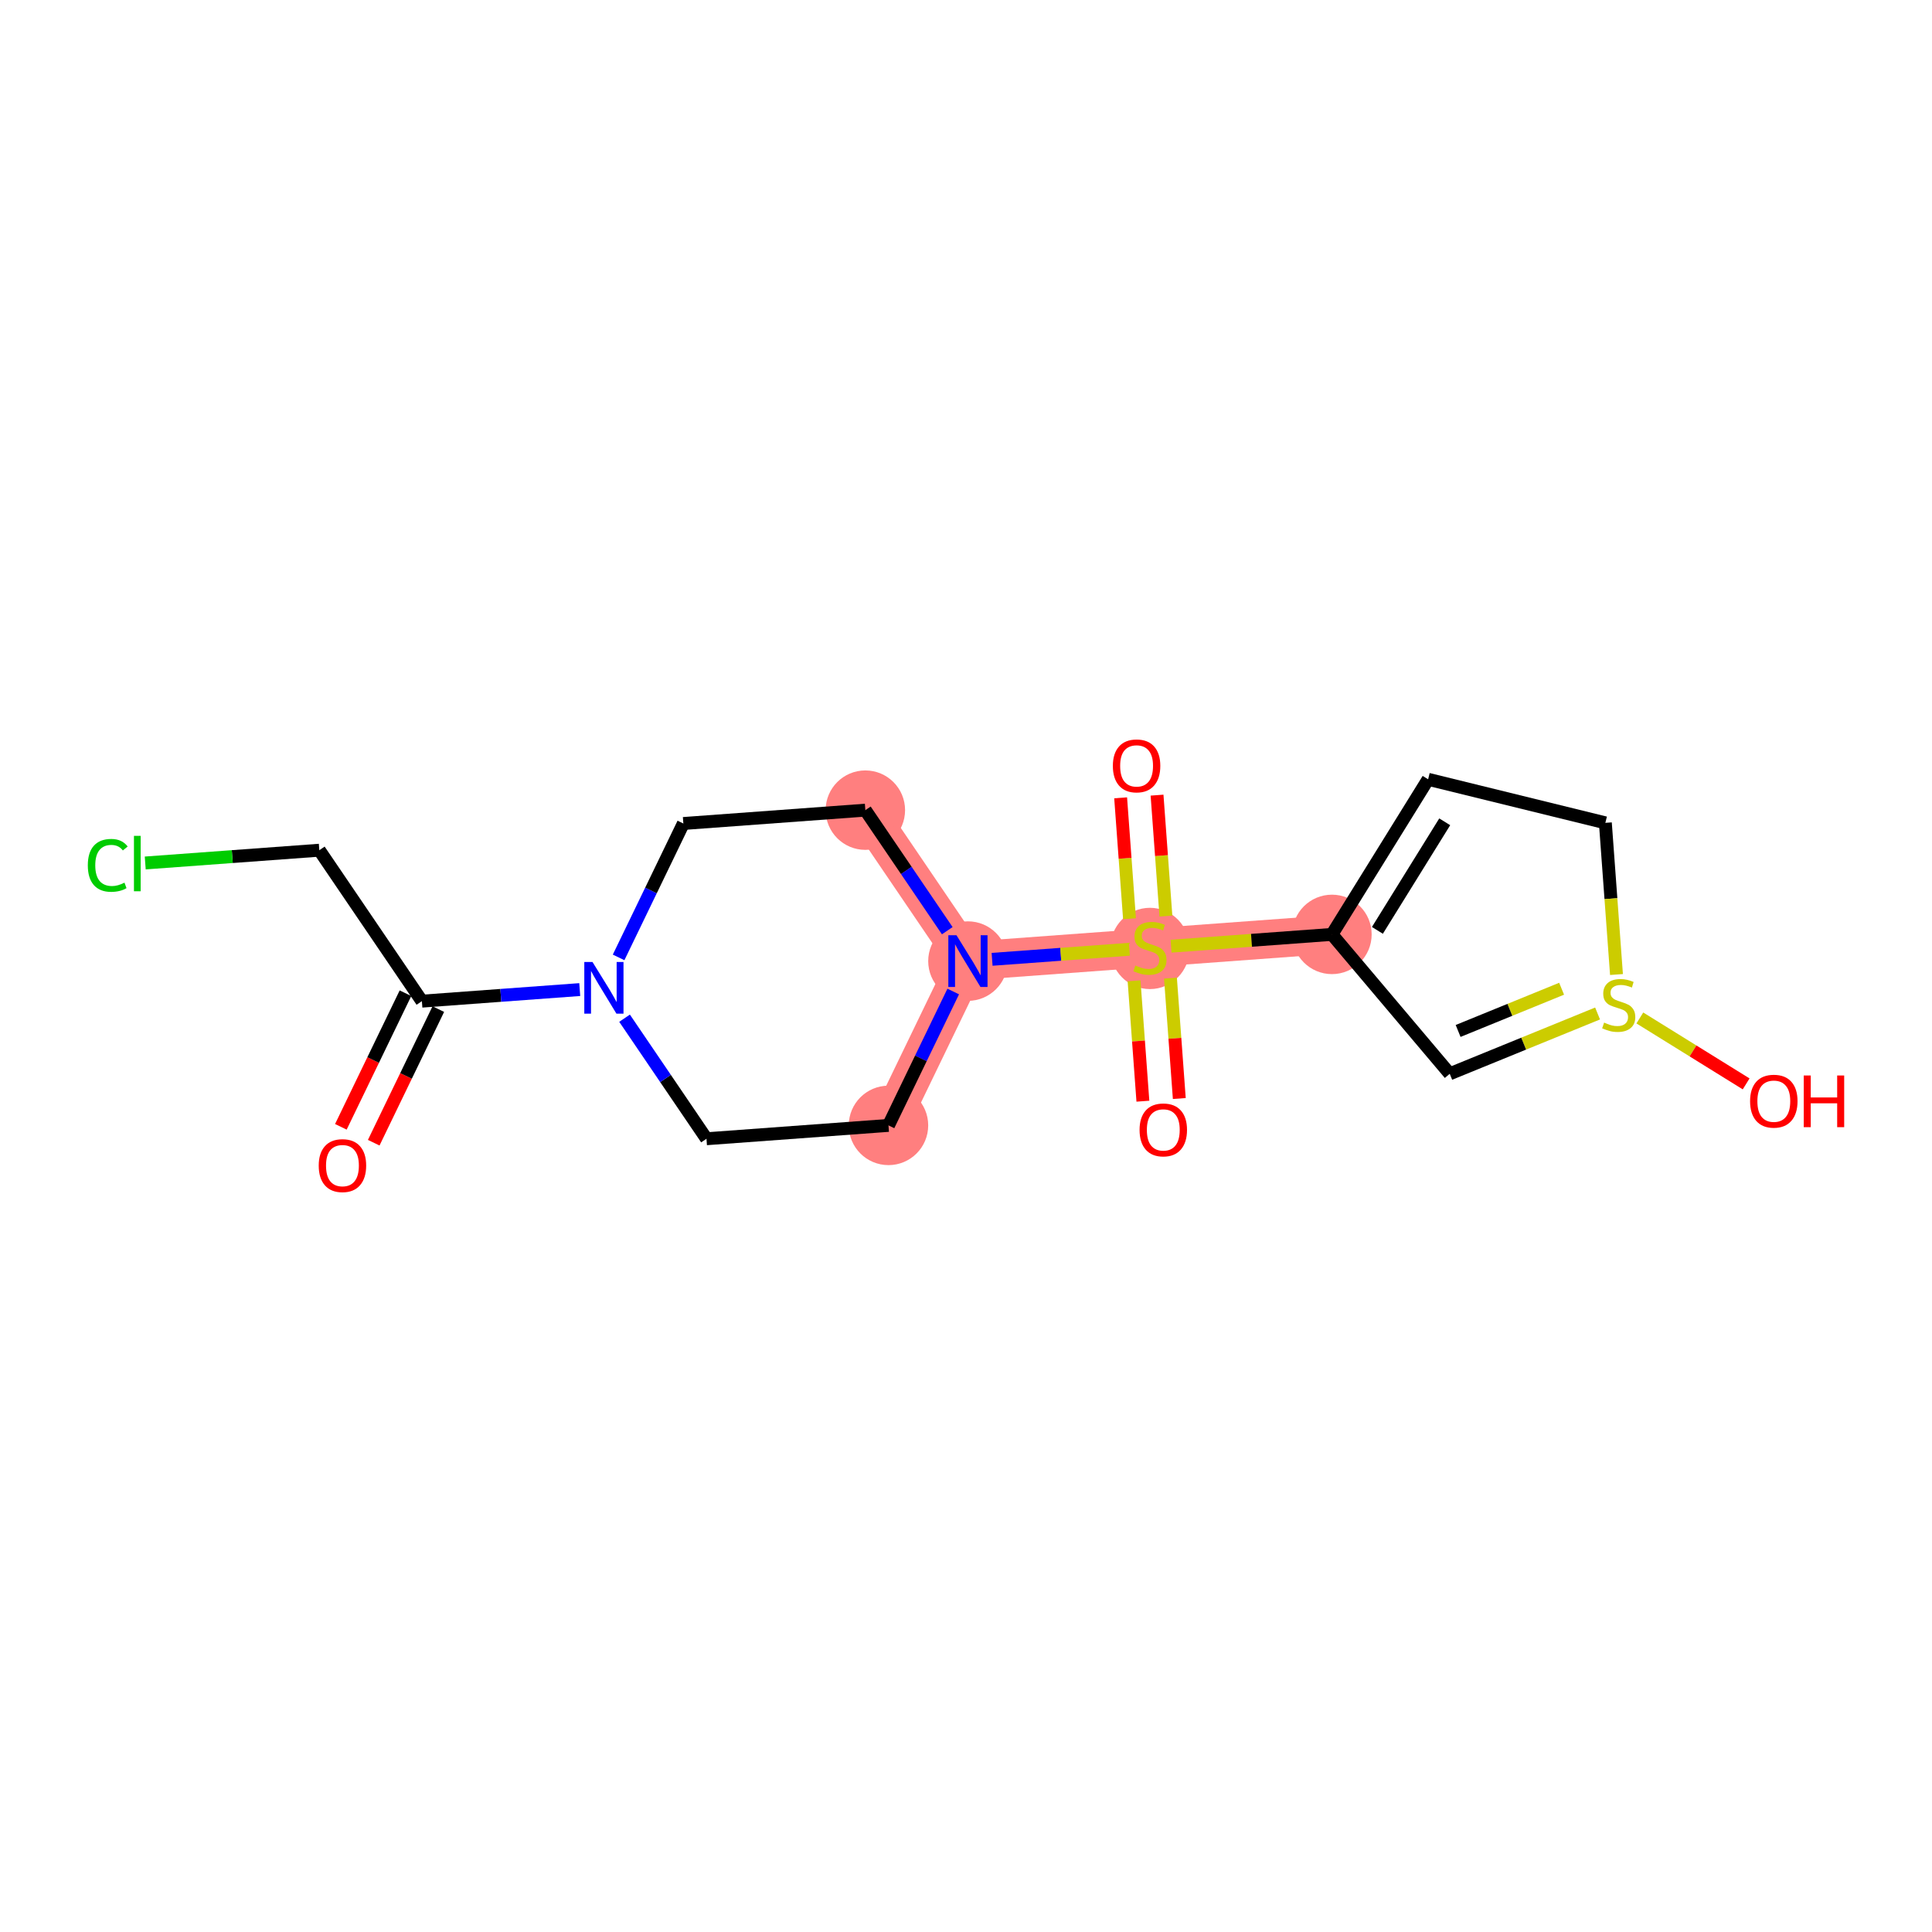 <?xml version='1.0' encoding='iso-8859-1'?>
<svg version='1.1' baseProfile='full'
              xmlns='http://www.w3.org/2000/svg'
                      xmlns:rdkit='http://www.rdkit.org/xml'
                      xmlns:xlink='http://www.w3.org/1999/xlink'
                  xml:space='preserve'
width='300px' height='300px' viewBox='0 0 300 300'>
<!-- END OF HEADER -->
<rect style='opacity:1.0;fill:#FFFFFF;stroke:none' width='300' height='300' x='0' y='0'> </rect>
<rect style='opacity:1.0;fill:#FFFFFF;stroke:none' width='300' height='300' x='0' y='0'> </rect>
<path d='M 134.372,125.8 L 150.299,149.239' style='fill:none;fill-rule:evenodd;stroke:#FF7F7F;stroke-width:6.0px;stroke-linecap:butt;stroke-linejoin:miter;stroke-opacity:1' />
<path d='M 150.299,149.239 L 178.562,147.166' style='fill:none;fill-rule:evenodd;stroke:#FF7F7F;stroke-width:6.0px;stroke-linecap:butt;stroke-linejoin:miter;stroke-opacity:1' />
<path d='M 150.299,149.239 L 137.963,174.752' style='fill:none;fill-rule:evenodd;stroke:#FF7F7F;stroke-width:6.0px;stroke-linecap:butt;stroke-linejoin:miter;stroke-opacity:1' />
<path d='M 178.562,147.166 L 206.824,145.093' style='fill:none;fill-rule:evenodd;stroke:#FF7F7F;stroke-width:6.0px;stroke-linecap:butt;stroke-linejoin:miter;stroke-opacity:1' />
<ellipse cx='134.372' cy='125.8' rx='5.668' ry='5.668'  style='fill:#FF7F7F;fill-rule:evenodd;stroke:#FF7F7F;stroke-width:1.0px;stroke-linecap:butt;stroke-linejoin:miter;stroke-opacity:1' />
<ellipse cx='150.299' cy='149.239' rx='5.668' ry='5.675'  style='fill:#FF7F7F;fill-rule:evenodd;stroke:#FF7F7F;stroke-width:1.0px;stroke-linecap:butt;stroke-linejoin:miter;stroke-opacity:1' />
<ellipse cx='178.562' cy='147.274' rx='5.668' ry='5.811'  style='fill:#FF7F7F;fill-rule:evenodd;stroke:#FF7F7F;stroke-width:1.0px;stroke-linecap:butt;stroke-linejoin:miter;stroke-opacity:1' />
<ellipse cx='206.824' cy='145.093' rx='5.668' ry='5.668'  style='fill:#FF7F7F;fill-rule:evenodd;stroke:#FF7F7F;stroke-width:1.0px;stroke-linecap:butt;stroke-linejoin:miter;stroke-opacity:1' />
<ellipse cx='137.963' cy='174.752' rx='5.668' ry='5.668'  style='fill:#FF7F7F;fill-rule:evenodd;stroke:#FF7F7F;stroke-width:1.0px;stroke-linecap:butt;stroke-linejoin:miter;stroke-opacity:1' />
<path class='bond-0 atom-0 atom-1' d='M 58.031,177.439 L 63.047,167.066' style='fill:none;fill-rule:evenodd;stroke:#FF0000;stroke-width:2.0px;stroke-linecap:butt;stroke-linejoin:miter;stroke-opacity:1' />
<path class='bond-0 atom-0 atom-1' d='M 63.047,167.066 L 68.062,156.693' style='fill:none;fill-rule:evenodd;stroke:#000000;stroke-width:2.0px;stroke-linecap:butt;stroke-linejoin:miter;stroke-opacity:1' />
<path class='bond-0 atom-0 atom-1' d='M 52.929,174.972 L 57.944,164.599' style='fill:none;fill-rule:evenodd;stroke:#FF0000;stroke-width:2.0px;stroke-linecap:butt;stroke-linejoin:miter;stroke-opacity:1' />
<path class='bond-0 atom-0 atom-1' d='M 57.944,164.599 L 62.96,154.226' style='fill:none;fill-rule:evenodd;stroke:#000000;stroke-width:2.0px;stroke-linecap:butt;stroke-linejoin:miter;stroke-opacity:1' />
<path class='bond-1 atom-1 atom-2' d='M 65.511,155.459 L 49.584,132.02' style='fill:none;fill-rule:evenodd;stroke:#000000;stroke-width:2.0px;stroke-linecap:butt;stroke-linejoin:miter;stroke-opacity:1' />
<path class='bond-3 atom-1 atom-4' d='M 65.511,155.459 L 77.766,154.56' style='fill:none;fill-rule:evenodd;stroke:#000000;stroke-width:2.0px;stroke-linecap:butt;stroke-linejoin:miter;stroke-opacity:1' />
<path class='bond-3 atom-1 atom-4' d='M 77.766,154.56 L 90.022,153.661' style='fill:none;fill-rule:evenodd;stroke:#0000FF;stroke-width:2.0px;stroke-linecap:butt;stroke-linejoin:miter;stroke-opacity:1' />
<path class='bond-2 atom-2 atom-3' d='M 49.584,132.02 L 36.068,133.011' style='fill:none;fill-rule:evenodd;stroke:#000000;stroke-width:2.0px;stroke-linecap:butt;stroke-linejoin:miter;stroke-opacity:1' />
<path class='bond-2 atom-2 atom-3' d='M 36.068,133.011 L 22.552,134.003' style='fill:none;fill-rule:evenodd;stroke:#00CC00;stroke-width:2.0px;stroke-linecap:butt;stroke-linejoin:miter;stroke-opacity:1' />
<path class='bond-4 atom-4 atom-5' d='M 96.057,148.665 L 101.083,138.269' style='fill:none;fill-rule:evenodd;stroke:#0000FF;stroke-width:2.0px;stroke-linecap:butt;stroke-linejoin:miter;stroke-opacity:1' />
<path class='bond-4 atom-4 atom-5' d='M 101.083,138.269 L 106.11,127.873' style='fill:none;fill-rule:evenodd;stroke:#000000;stroke-width:2.0px;stroke-linecap:butt;stroke-linejoin:miter;stroke-opacity:1' />
<path class='bond-18 atom-18 atom-4' d='M 109.701,176.825 L 103.341,167.466' style='fill:none;fill-rule:evenodd;stroke:#000000;stroke-width:2.0px;stroke-linecap:butt;stroke-linejoin:miter;stroke-opacity:1' />
<path class='bond-18 atom-18 atom-4' d='M 103.341,167.466 L 96.982,158.107' style='fill:none;fill-rule:evenodd;stroke:#0000FF;stroke-width:2.0px;stroke-linecap:butt;stroke-linejoin:miter;stroke-opacity:1' />
<path class='bond-5 atom-5 atom-6' d='M 106.11,127.873 L 134.372,125.8' style='fill:none;fill-rule:evenodd;stroke:#000000;stroke-width:2.0px;stroke-linecap:butt;stroke-linejoin:miter;stroke-opacity:1' />
<path class='bond-6 atom-6 atom-7' d='M 134.372,125.8 L 140.732,135.159' style='fill:none;fill-rule:evenodd;stroke:#000000;stroke-width:2.0px;stroke-linecap:butt;stroke-linejoin:miter;stroke-opacity:1' />
<path class='bond-6 atom-6 atom-7' d='M 140.732,135.159 L 147.091,144.518' style='fill:none;fill-rule:evenodd;stroke:#0000FF;stroke-width:2.0px;stroke-linecap:butt;stroke-linejoin:miter;stroke-opacity:1' />
<path class='bond-7 atom-7 atom-8' d='M 154.051,148.964 L 164.713,148.182' style='fill:none;fill-rule:evenodd;stroke:#0000FF;stroke-width:2.0px;stroke-linecap:butt;stroke-linejoin:miter;stroke-opacity:1' />
<path class='bond-7 atom-7 atom-8' d='M 164.713,148.182 L 175.374,147.4' style='fill:none;fill-rule:evenodd;stroke:#CCCC00;stroke-width:2.0px;stroke-linecap:butt;stroke-linejoin:miter;stroke-opacity:1' />
<path class='bond-16 atom-7 atom-17' d='M 148.016,153.961 L 142.99,164.356' style='fill:none;fill-rule:evenodd;stroke:#0000FF;stroke-width:2.0px;stroke-linecap:butt;stroke-linejoin:miter;stroke-opacity:1' />
<path class='bond-16 atom-7 atom-17' d='M 142.99,164.356 L 137.963,174.752' style='fill:none;fill-rule:evenodd;stroke:#000000;stroke-width:2.0px;stroke-linecap:butt;stroke-linejoin:miter;stroke-opacity:1' />
<path class='bond-8 atom-8 atom-9' d='M 181.042,142.249 L 180.354,132.859' style='fill:none;fill-rule:evenodd;stroke:#CCCC00;stroke-width:2.0px;stroke-linecap:butt;stroke-linejoin:miter;stroke-opacity:1' />
<path class='bond-8 atom-8 atom-9' d='M 180.354,132.859 L 179.665,123.469' style='fill:none;fill-rule:evenodd;stroke:#FF0000;stroke-width:2.0px;stroke-linecap:butt;stroke-linejoin:miter;stroke-opacity:1' />
<path class='bond-8 atom-8 atom-9' d='M 175.39,142.663 L 174.701,133.274' style='fill:none;fill-rule:evenodd;stroke:#CCCC00;stroke-width:2.0px;stroke-linecap:butt;stroke-linejoin:miter;stroke-opacity:1' />
<path class='bond-8 atom-8 atom-9' d='M 174.701,133.274 L 174.012,123.884' style='fill:none;fill-rule:evenodd;stroke:#FF0000;stroke-width:2.0px;stroke-linecap:butt;stroke-linejoin:miter;stroke-opacity:1' />
<path class='bond-9 atom-8 atom-10' d='M 176.097,152.299 L 176.782,161.646' style='fill:none;fill-rule:evenodd;stroke:#CCCC00;stroke-width:2.0px;stroke-linecap:butt;stroke-linejoin:miter;stroke-opacity:1' />
<path class='bond-9 atom-8 atom-10' d='M 176.782,161.646 L 177.468,170.993' style='fill:none;fill-rule:evenodd;stroke:#FF0000;stroke-width:2.0px;stroke-linecap:butt;stroke-linejoin:miter;stroke-opacity:1' />
<path class='bond-9 atom-8 atom-10' d='M 181.749,151.884 L 182.435,161.231' style='fill:none;fill-rule:evenodd;stroke:#CCCC00;stroke-width:2.0px;stroke-linecap:butt;stroke-linejoin:miter;stroke-opacity:1' />
<path class='bond-9 atom-8 atom-10' d='M 182.435,161.231 L 183.121,170.578' style='fill:none;fill-rule:evenodd;stroke:#FF0000;stroke-width:2.0px;stroke-linecap:butt;stroke-linejoin:miter;stroke-opacity:1' />
<path class='bond-10 atom-8 atom-11' d='M 181.843,146.925 L 194.334,146.009' style='fill:none;fill-rule:evenodd;stroke:#CCCC00;stroke-width:2.0px;stroke-linecap:butt;stroke-linejoin:miter;stroke-opacity:1' />
<path class='bond-10 atom-8 atom-11' d='M 194.334,146.009 L 206.824,145.093' style='fill:none;fill-rule:evenodd;stroke:#000000;stroke-width:2.0px;stroke-linecap:butt;stroke-linejoin:miter;stroke-opacity:1' />
<path class='bond-11 atom-11 atom-12' d='M 206.824,145.093 L 221.759,121.009' style='fill:none;fill-rule:evenodd;stroke:#000000;stroke-width:2.0px;stroke-linecap:butt;stroke-linejoin:miter;stroke-opacity:1' />
<path class='bond-11 atom-11 atom-12' d='M 213.881,144.467 L 224.336,127.609' style='fill:none;fill-rule:evenodd;stroke:#000000;stroke-width:2.0px;stroke-linecap:butt;stroke-linejoin:miter;stroke-opacity:1' />
<path class='bond-19 atom-16 atom-11' d='M 225.114,166.739 L 206.824,145.093' style='fill:none;fill-rule:evenodd;stroke:#000000;stroke-width:2.0px;stroke-linecap:butt;stroke-linejoin:miter;stroke-opacity:1' />
<path class='bond-12 atom-12 atom-13' d='M 221.759,121.009 L 249.279,127.771' style='fill:none;fill-rule:evenodd;stroke:#000000;stroke-width:2.0px;stroke-linecap:butt;stroke-linejoin:miter;stroke-opacity:1' />
<path class='bond-13 atom-13 atom-14' d='M 249.279,127.771 L 250.143,139.547' style='fill:none;fill-rule:evenodd;stroke:#000000;stroke-width:2.0px;stroke-linecap:butt;stroke-linejoin:miter;stroke-opacity:1' />
<path class='bond-13 atom-13 atom-14' d='M 250.143,139.547 L 251.007,151.324' style='fill:none;fill-rule:evenodd;stroke:#CCCC00;stroke-width:2.0px;stroke-linecap:butt;stroke-linejoin:miter;stroke-opacity:1' />
<path class='bond-14 atom-14 atom-15' d='M 254.634,158.069 L 262.887,163.187' style='fill:none;fill-rule:evenodd;stroke:#CCCC00;stroke-width:2.0px;stroke-linecap:butt;stroke-linejoin:miter;stroke-opacity:1' />
<path class='bond-14 atom-14 atom-15' d='M 262.887,163.187 L 271.14,168.305' style='fill:none;fill-rule:evenodd;stroke:#FF0000;stroke-width:2.0px;stroke-linecap:butt;stroke-linejoin:miter;stroke-opacity:1' />
<path class='bond-15 atom-14 atom-16' d='M 248.071,157.373 L 236.593,162.056' style='fill:none;fill-rule:evenodd;stroke:#CCCC00;stroke-width:2.0px;stroke-linecap:butt;stroke-linejoin:miter;stroke-opacity:1' />
<path class='bond-15 atom-14 atom-16' d='M 236.593,162.056 L 225.114,166.739' style='fill:none;fill-rule:evenodd;stroke:#000000;stroke-width:2.0px;stroke-linecap:butt;stroke-linejoin:miter;stroke-opacity:1' />
<path class='bond-15 atom-14 atom-16' d='M 242.486,153.53 L 234.451,156.808' style='fill:none;fill-rule:evenodd;stroke:#CCCC00;stroke-width:2.0px;stroke-linecap:butt;stroke-linejoin:miter;stroke-opacity:1' />
<path class='bond-15 atom-14 atom-16' d='M 234.451,156.808 L 226.416,160.086' style='fill:none;fill-rule:evenodd;stroke:#000000;stroke-width:2.0px;stroke-linecap:butt;stroke-linejoin:miter;stroke-opacity:1' />
<path class='bond-17 atom-17 atom-18' d='M 137.963,174.752 L 109.701,176.825' style='fill:none;fill-rule:evenodd;stroke:#000000;stroke-width:2.0px;stroke-linecap:butt;stroke-linejoin:miter;stroke-opacity:1' />
<path  class='atom-0' d='M 49.491 180.995
Q 49.491 179.068, 50.444 177.991
Q 51.396 176.914, 53.175 176.914
Q 54.955 176.914, 55.907 177.991
Q 56.859 179.068, 56.859 180.995
Q 56.859 182.944, 55.896 184.055
Q 54.932 185.155, 53.175 185.155
Q 51.407 185.155, 50.444 184.055
Q 49.491 182.956, 49.491 180.995
M 53.175 184.248
Q 54.4 184.248, 55.057 183.432
Q 55.726 182.604, 55.726 180.995
Q 55.726 179.419, 55.057 178.625
Q 54.4 177.821, 53.175 177.821
Q 51.951 177.821, 51.282 178.614
Q 50.625 179.408, 50.625 180.995
Q 50.625 182.616, 51.282 183.432
Q 51.951 184.248, 53.175 184.248
' fill='#FF0000'/>
<path  class='atom-3' d='M 13.636 134.371
Q 13.636 132.376, 14.566 131.333
Q 15.507 130.279, 17.286 130.279
Q 18.941 130.279, 19.826 131.446
L 19.077 132.058
Q 18.431 131.208, 17.286 131.208
Q 16.073 131.208, 15.427 132.024
Q 14.793 132.829, 14.793 134.371
Q 14.793 135.958, 15.45 136.774
Q 16.119 137.59, 17.411 137.59
Q 18.295 137.59, 19.327 137.057
L 19.644 137.907
Q 19.225 138.179, 18.59 138.338
Q 17.955 138.497, 17.252 138.497
Q 15.507 138.497, 14.566 137.431
Q 13.636 136.366, 13.636 134.371
' fill='#00CC00'/>
<path  class='atom-3' d='M 20.8 129.791
L 21.843 129.791
L 21.843 138.395
L 20.8 138.395
L 20.8 129.791
' fill='#00CC00'/>
<path  class='atom-4' d='M 92 149.373
L 94.63 153.624
Q 94.89 154.043, 95.31 154.803
Q 95.729 155.562, 95.752 155.608
L 95.752 149.373
L 96.817 149.373
L 96.817 157.399
L 95.718 157.399
L 92.895 152.751
Q 92.567 152.207, 92.215 151.584
Q 91.875 150.96, 91.773 150.767
L 91.773 157.399
L 90.73 157.399
L 90.73 149.373
L 92 149.373
' fill='#0000FF'/>
<path  class='atom-7' d='M 148.525 145.227
L 151.155 149.477
Q 151.416 149.897, 151.835 150.656
Q 152.254 151.416, 152.277 151.461
L 152.277 145.227
L 153.343 145.227
L 153.343 153.252
L 152.243 153.252
L 149.421 148.605
Q 149.092 148.06, 148.74 147.437
Q 148.4 146.814, 148.298 146.621
L 148.298 153.252
L 147.256 153.252
L 147.256 145.227
L 148.525 145.227
' fill='#0000FF'/>
<path  class='atom-8' d='M 176.295 149.921
Q 176.385 149.955, 176.759 150.113
Q 177.133 150.272, 177.542 150.374
Q 177.961 150.465, 178.369 150.465
Q 179.129 150.465, 179.571 150.102
Q 180.013 149.728, 180.013 149.082
Q 180.013 148.64, 179.786 148.368
Q 179.571 148.096, 179.231 147.948
Q 178.89 147.801, 178.324 147.631
Q 177.61 147.415, 177.179 147.211
Q 176.759 147.007, 176.453 146.577
Q 176.159 146.146, 176.159 145.42
Q 176.159 144.412, 176.839 143.788
Q 177.53 143.165, 178.89 143.165
Q 179.82 143.165, 180.874 143.607
L 180.613 144.48
Q 179.65 144.083, 178.924 144.083
Q 178.142 144.083, 177.712 144.412
Q 177.281 144.729, 177.292 145.284
Q 177.292 145.715, 177.508 145.976
Q 177.734 146.237, 178.052 146.384
Q 178.38 146.531, 178.924 146.701
Q 179.65 146.928, 180.081 147.155
Q 180.511 147.381, 180.817 147.846
Q 181.135 148.3, 181.135 149.082
Q 181.135 150.193, 180.387 150.793
Q 179.65 151.383, 178.414 151.383
Q 177.7 151.383, 177.156 151.224
Q 176.623 151.077, 175.989 150.816
L 176.295 149.921
' fill='#CCCC00'/>
<path  class='atom-9' d='M 172.804 118.926
Q 172.804 116.999, 173.757 115.922
Q 174.709 114.845, 176.488 114.845
Q 178.268 114.845, 179.22 115.922
Q 180.172 116.999, 180.172 118.926
Q 180.172 120.876, 179.209 121.987
Q 178.245 123.086, 176.488 123.086
Q 174.72 123.086, 173.757 121.987
Q 172.804 120.887, 172.804 118.926
M 176.488 122.179
Q 177.713 122.179, 178.37 121.363
Q 179.039 120.536, 179.039 118.926
Q 179.039 117.35, 178.37 116.557
Q 177.713 115.752, 176.488 115.752
Q 175.264 115.752, 174.595 116.546
Q 173.938 117.339, 173.938 118.926
Q 173.938 120.547, 174.595 121.363
Q 175.264 122.179, 176.488 122.179
' fill='#FF0000'/>
<path  class='atom-10' d='M 176.951 175.451
Q 176.951 173.524, 177.903 172.447
Q 178.855 171.371, 180.635 171.371
Q 182.415 171.371, 183.367 172.447
Q 184.319 173.524, 184.319 175.451
Q 184.319 177.401, 183.356 178.512
Q 182.392 179.611, 180.635 179.611
Q 178.867 179.611, 177.903 178.512
Q 176.951 177.412, 176.951 175.451
M 180.635 178.705
Q 181.859 178.705, 182.517 177.888
Q 183.185 177.061, 183.185 175.451
Q 183.185 173.876, 182.517 173.082
Q 181.859 172.277, 180.635 172.277
Q 179.411 172.277, 178.742 173.071
Q 178.085 173.864, 178.085 175.451
Q 178.085 177.072, 178.742 177.888
Q 179.411 178.705, 180.635 178.705
' fill='#FF0000'/>
<path  class='atom-14' d='M 249.086 158.788
Q 249.176 158.822, 249.55 158.981
Q 249.924 159.14, 250.333 159.242
Q 250.752 159.332, 251.16 159.332
Q 251.919 159.332, 252.362 158.97
Q 252.804 158.595, 252.804 157.949
Q 252.804 157.507, 252.577 157.235
Q 252.362 156.963, 252.021 156.816
Q 251.681 156.668, 251.115 156.498
Q 250.401 156.283, 249.97 156.079
Q 249.55 155.875, 249.244 155.444
Q 248.95 155.013, 248.95 154.288
Q 248.95 153.279, 249.63 152.656
Q 250.321 152.032, 251.681 152.032
Q 252.611 152.032, 253.665 152.474
L 253.404 153.347
Q 252.441 152.95, 251.715 152.95
Q 250.933 152.95, 250.503 153.279
Q 250.072 153.597, 250.083 154.152
Q 250.083 154.583, 250.299 154.843
Q 250.525 155.104, 250.843 155.251
Q 251.171 155.399, 251.715 155.569
Q 252.441 155.796, 252.872 156.022
Q 253.302 156.249, 253.608 156.714
Q 253.926 157.167, 253.926 157.949
Q 253.926 159.06, 253.178 159.661
Q 252.441 160.25, 251.205 160.25
Q 250.491 160.25, 249.947 160.092
Q 249.414 159.944, 248.78 159.684
L 249.086 158.788
' fill='#CCCC00'/>
<path  class='atom-15' d='M 271.752 170.991
Q 271.752 169.064, 272.704 167.987
Q 273.657 166.911, 275.436 166.911
Q 277.216 166.911, 278.168 167.987
Q 279.12 169.064, 279.12 170.991
Q 279.12 172.941, 278.157 174.052
Q 277.193 175.151, 275.436 175.151
Q 273.668 175.151, 272.704 174.052
Q 271.752 172.952, 271.752 170.991
M 275.436 174.245
Q 276.661 174.245, 277.318 173.428
Q 277.987 172.601, 277.987 170.991
Q 277.987 169.416, 277.318 168.622
Q 276.661 167.817, 275.436 167.817
Q 274.212 167.817, 273.543 168.611
Q 272.886 169.404, 272.886 170.991
Q 272.886 172.612, 273.543 173.428
Q 274.212 174.245, 275.436 174.245
' fill='#FF0000'/>
<path  class='atom-15' d='M 280.084 167.001
L 281.172 167.001
L 281.172 170.413
L 285.275 170.413
L 285.275 167.001
L 286.364 167.001
L 286.364 175.027
L 285.275 175.027
L 285.275 171.32
L 281.172 171.32
L 281.172 175.027
L 280.084 175.027
L 280.084 167.001
' fill='#FF0000'/>
</svg>
